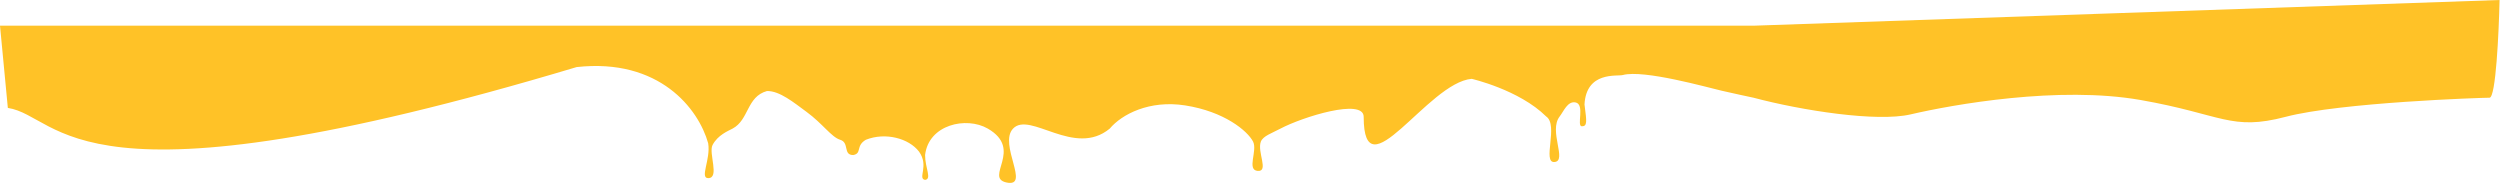 <?xml version="1.0" encoding="UTF-8"?> <svg xmlns="http://www.w3.org/2000/svg" width="2870" height="210" viewBox="0 0 2870 210" fill="none"><path d="M1134 147.628C1109.32 133.377 1066 143 1062 178C1062 193 1070 205.5 1062 206.5C1053 205 1067 190.5 1055 174C1043.39 158.866 1016.5 151.5 994 160.453C982 167.5 989.864 176.075 979.5 178C967.5 178 975.435 163.783 964.5 160.453C954.425 157.385 944.5 142.033 926 128.5C911.5 117.893 895.093 104.205 880.5 104.5C857 111 860 137.5 841 147.628C835.964 150.313 824 155 818 166.5C813.198 175.704 826.5 204.5 813 204.5C803 204.5 816 183 813 164.5C802 125 757 66.5 662 77C81 251.088 71.688 133.549 9 123.884L0 29.5H2013L2869.5 0C2868.67 37.388 2865.2 112.163 2858 112.163C2849 112.163 2687 117.541 2624 134.096C2561 150.65 2551.43 131.306 2457.43 114.806C2363.43 98.306 2241.93 120 2193.43 131.306C2154.63 140.35 2068.33 126.878 2013 112.163C2006.16 110.724 1989.29 107.105 1976.49 104.144C1960.48 100.443 1887.01 79.652 1863 86.13C1856.48 87.889 1821 81.5 1819 120L1819.23 121.733C1821.55 139.367 1822.3 145 1816 145C1809.5 145 1820 119.5 1808.5 117.541C1799.5 116.009 1795.14 127.731 1790.5 133.694C1777.5 150.409 1799.55 184.843 1784.5 186C1770.16 187.103 1789.5 143.5 1775 133.694C1744 103 1689.5 90.5 1689.5 90.5C1639 94.729 1565.5 223.874 1565.5 134.096C1565.5 112.303 1495.06 134.339 1470 147.628C1460.04 152.909 1450.03 156.107 1447.5 162.5C1442.89 174.152 1457 197.187 1443.9 196.208C1430.8 195.229 1443.91 172.864 1438.5 162.5C1432.13 150.303 1405.64 128.028 1360.5 121C1319.5 114.617 1287.83 131.209 1274 147.628C1233.5 181.128 1182.36 127.277 1163 147.628C1146 165.5 1183.5 215.424 1155.5 209.5C1129.5 204 1175.47 171.57 1134 147.628Z" fill="#FFC227"></path></svg> 